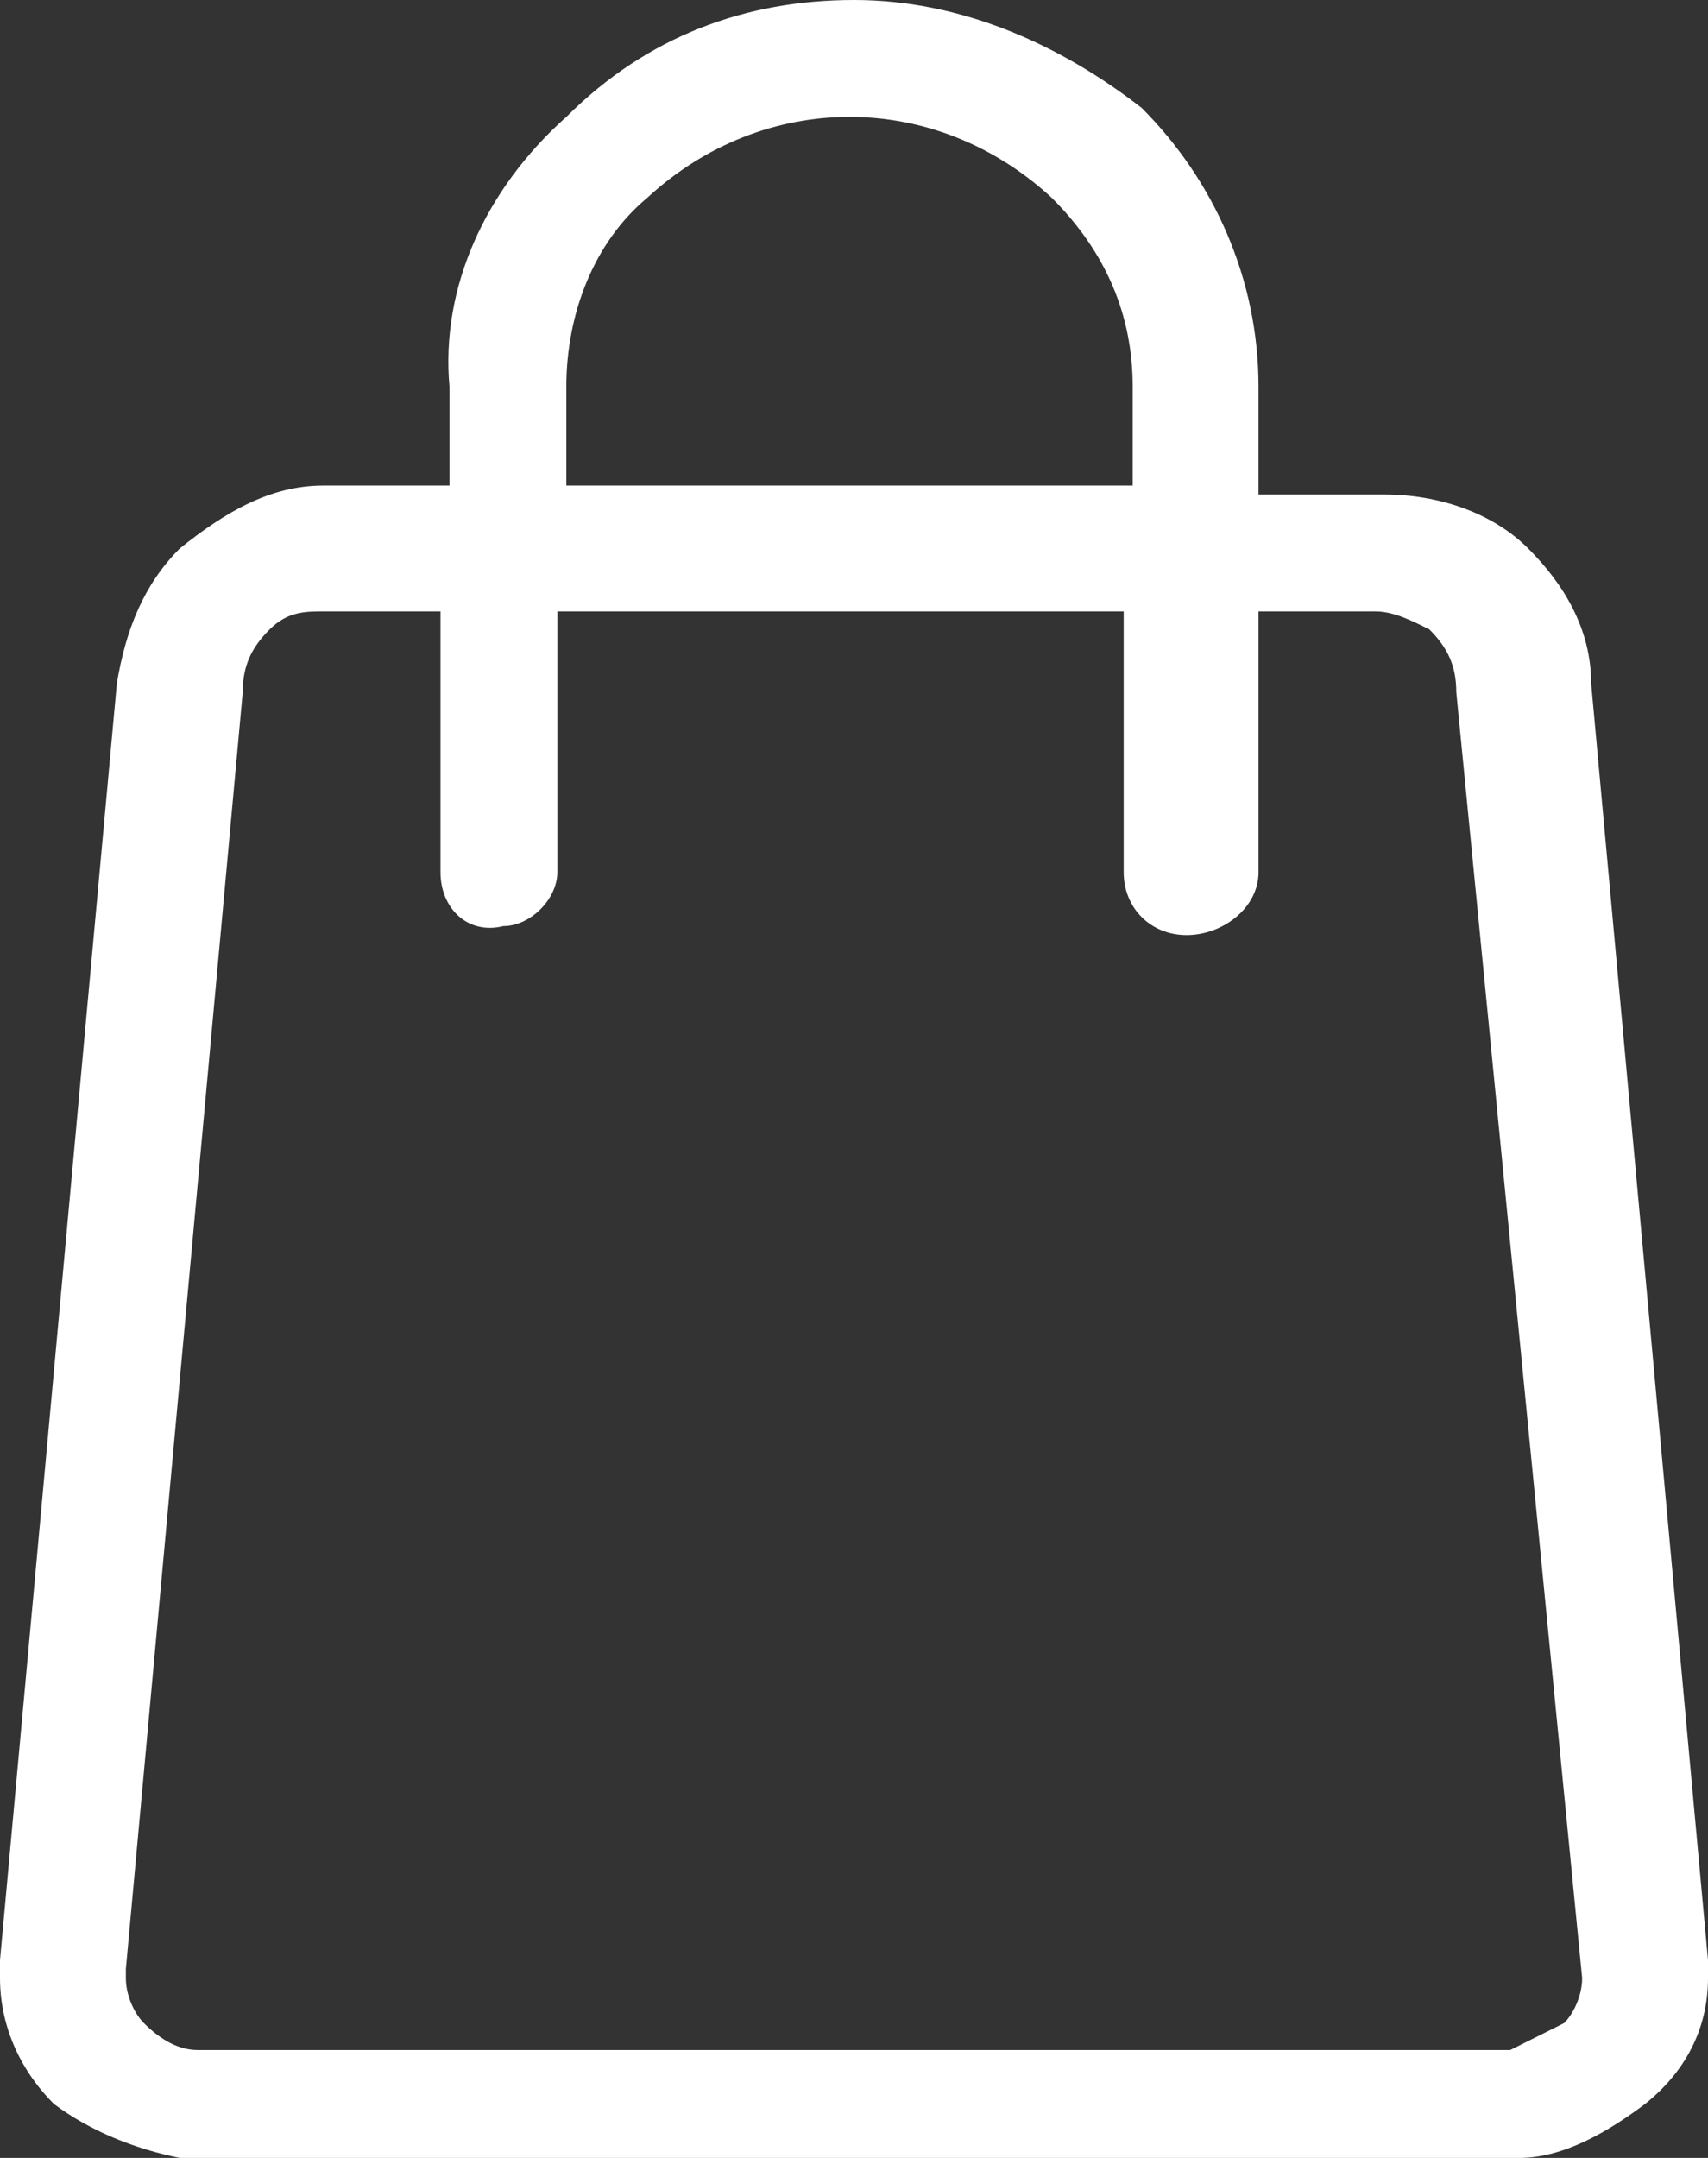 <?xml version="1.0" encoding="utf-8"?>
<!-- Generator: Adobe Illustrator 22.1.0, SVG Export Plug-In . SVG Version: 6.00 Build 0)  -->
<svg version="1.1" id="Layer_1" xmlns="http://www.w3.org/2000/svg" xmlns:xlink="http://www.w3.org/1999/xlink" x="0px" y="0px"
	 viewBox="0 0 19 24" style="enable-background:new 0 0 19 24;" xml:space="preserve">
<rect x="0" y="0" width="19" height="24" fill="#333333" stroke="none"/>
<style type="text/css">
	.st0{fill:#FFFFFF;}
</style>
<path class="st0" d="M17.7,7.6c0-0.6-0.3-1.1-0.7-1.5c-0.4-0.4-1-0.6-1.6-0.6H14V4.3c0-1.2-0.5-2.3-1.3-3.1C11.8,0.5,10.7,0,9.5,0
	C8.3,0,7.2,0.4,6.3,1.3C5.4,2.1,4.9,3.2,5,4.3v1.1H3.6C3,5.4,2.5,5.7,2,6.1C1.6,6.5,1.4,7,1.3,7.6L0,21.8V22c0,0.5,0.2,1,0.6,1.4
	C1,23.7,1.5,23.9,2,24h14.9c0.5,0,1-0.3,1.4-0.6C18.8,23,19,22.5,19,22v-0.2L17.7,7.6z M6.3,4.3c0-0.8,0.3-1.6,0.9-2.1
	c1.3-1.2,3.2-1.2,4.5,0c0.6,0.6,0.9,1.3,0.9,2.1v1.1H6.3V4.3z M17.6,22c0,0.2-0.1,0.4-0.2,0.5c-0.2,0.1-0.4,0.2-0.6,0.3H2.2
	c-0.2,0-0.4-0.1-0.6-0.3c-0.1-0.1-0.2-0.3-0.2-0.5v-0.1L2.7,7.7C2.7,7.4,2.8,7.2,3,7c0.2-0.2,0.4-0.2,0.6-0.2h1.3v2.9
	c0,0.4,0.3,0.7,0.7,0.6c0.3,0,0.6-0.3,0.6-0.6V6.8h6.3v2.9c0,0.4,0.3,0.7,0.7,0.7S14,10.1,14,9.7V6.8h1.3c0.2,0,0.4,0.1,0.6,0.2
	c0.2,0.2,0.3,0.4,0.3,0.7L17.6,22L17.6,22z"/>
</svg>
